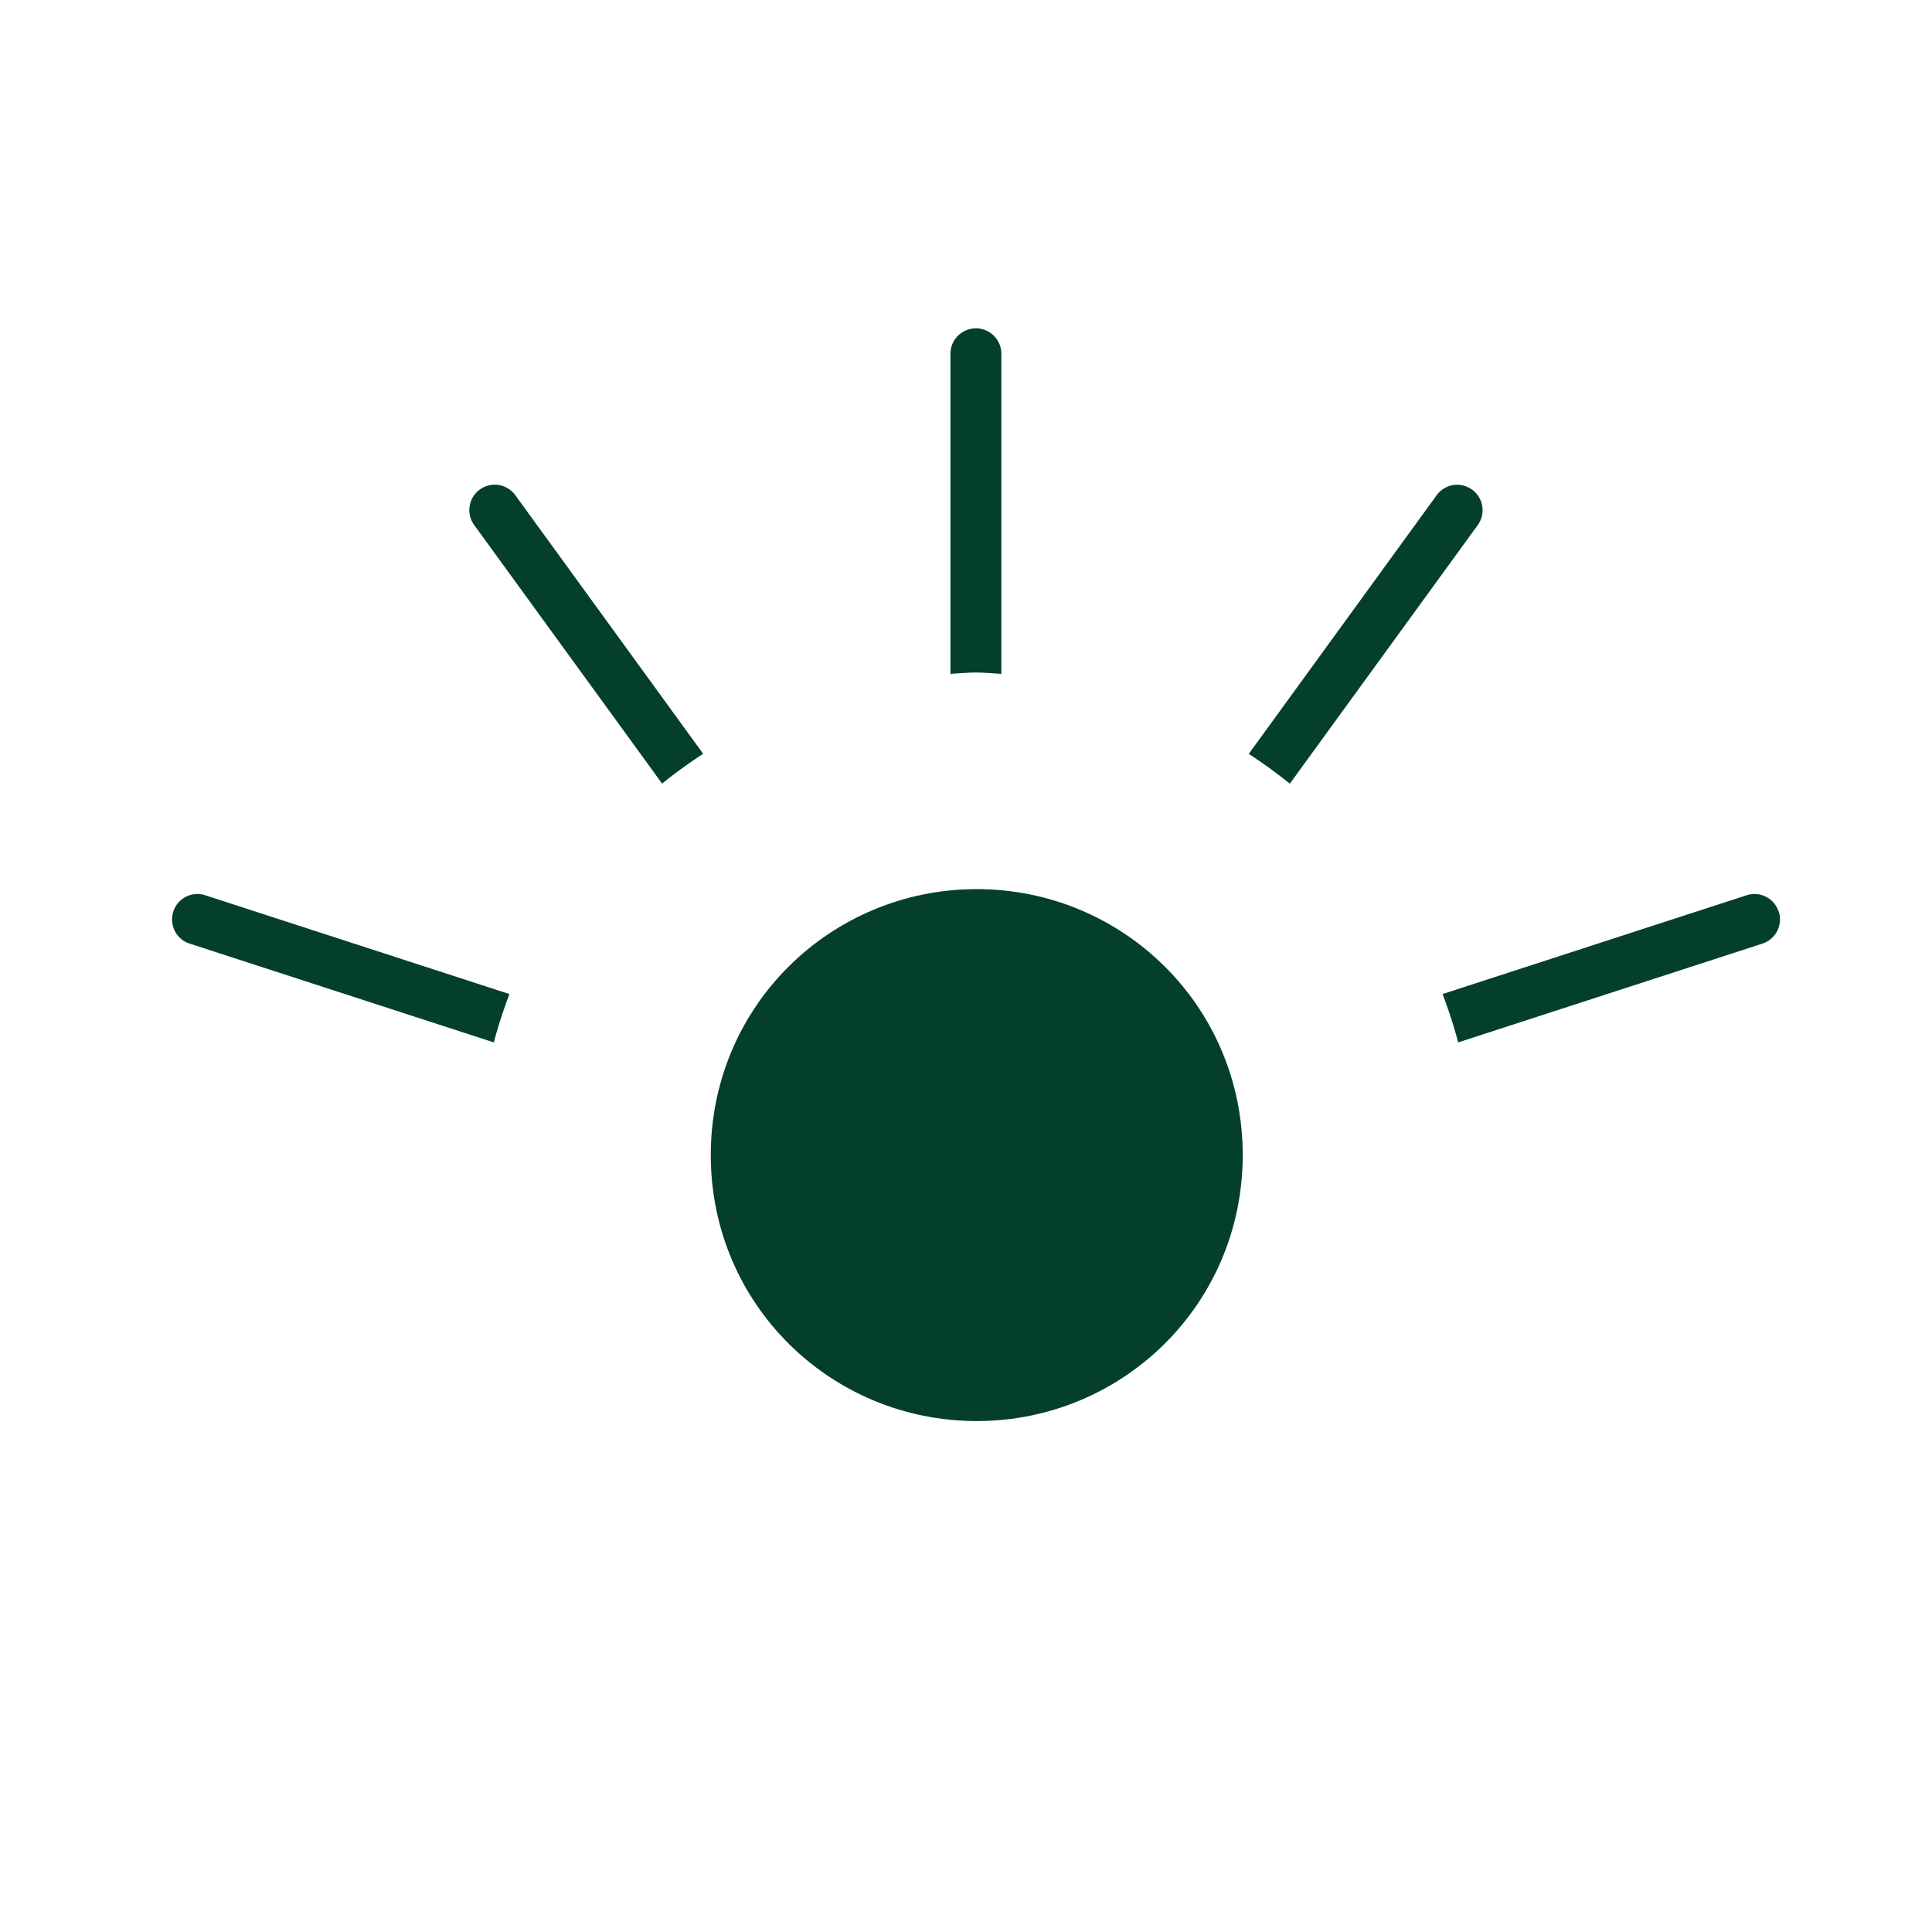 <?xml version="1.0" encoding="UTF-8"?>
<svg data-bbox="17.367 33.14 162.289 110.29" viewBox="0 0 195 195" xmlns="http://www.w3.org/2000/svg" data-type="color">
    <g>
        <path d="M71.74 116.58c0-15.07 12.14-26.84 26.84-26.84s26.85 11.77 26.85 26.84-12.14 26.85-26.85 26.85-26.84-11.77-26.84-26.85" fill="#043f2e" data-color="1"/>
        <path d="M130.19 79.09 149.15 53a2.56 2.56 0 0 0-.57-3.58 2.553 2.553 0 0 0-3.58.57l-18.96 26.1c1.44.94 2.82 1.94 4.15 3.01Z" fill="#043f2e" data-color="1"/>
        <path d="M98.5 67.88c.87 0 1.71.09 2.57.13v-32.3a2.57 2.57 0 1 0-5.14 0v32.3c.85-.04 1.7-.13 2.56-.13Z" fill="#043f2e" data-color="1"/>
        <path d="m51.41 100.33-30.69-9.97c-1.35-.44-2.8.3-3.23 1.65s.3 2.8 1.65 3.23l30.7 9.97a51 51 0 0 1 1.58-4.88Z" fill="#043f2e" data-color="1"/>
        <path d="M66.82 79.09c1.33-1.07 2.72-2.07 4.15-3.01l-18.96-26.1a2.56 2.56 0 0 0-3.58-.57c-1.15.83-1.4 2.44-.57 3.58l18.96 26.09Z" fill="#043f2e" data-color="1"/>
        <path d="M179.52 92.01a2.56 2.56 0 0 0-3.23-1.65l-30.69 9.97a51 51 0 0 1 1.58 4.88l30.7-9.97a2.56 2.56 0 0 0 1.65-3.23Z" fill="#043f2e" data-color="1"/>
    </g>
</svg>

